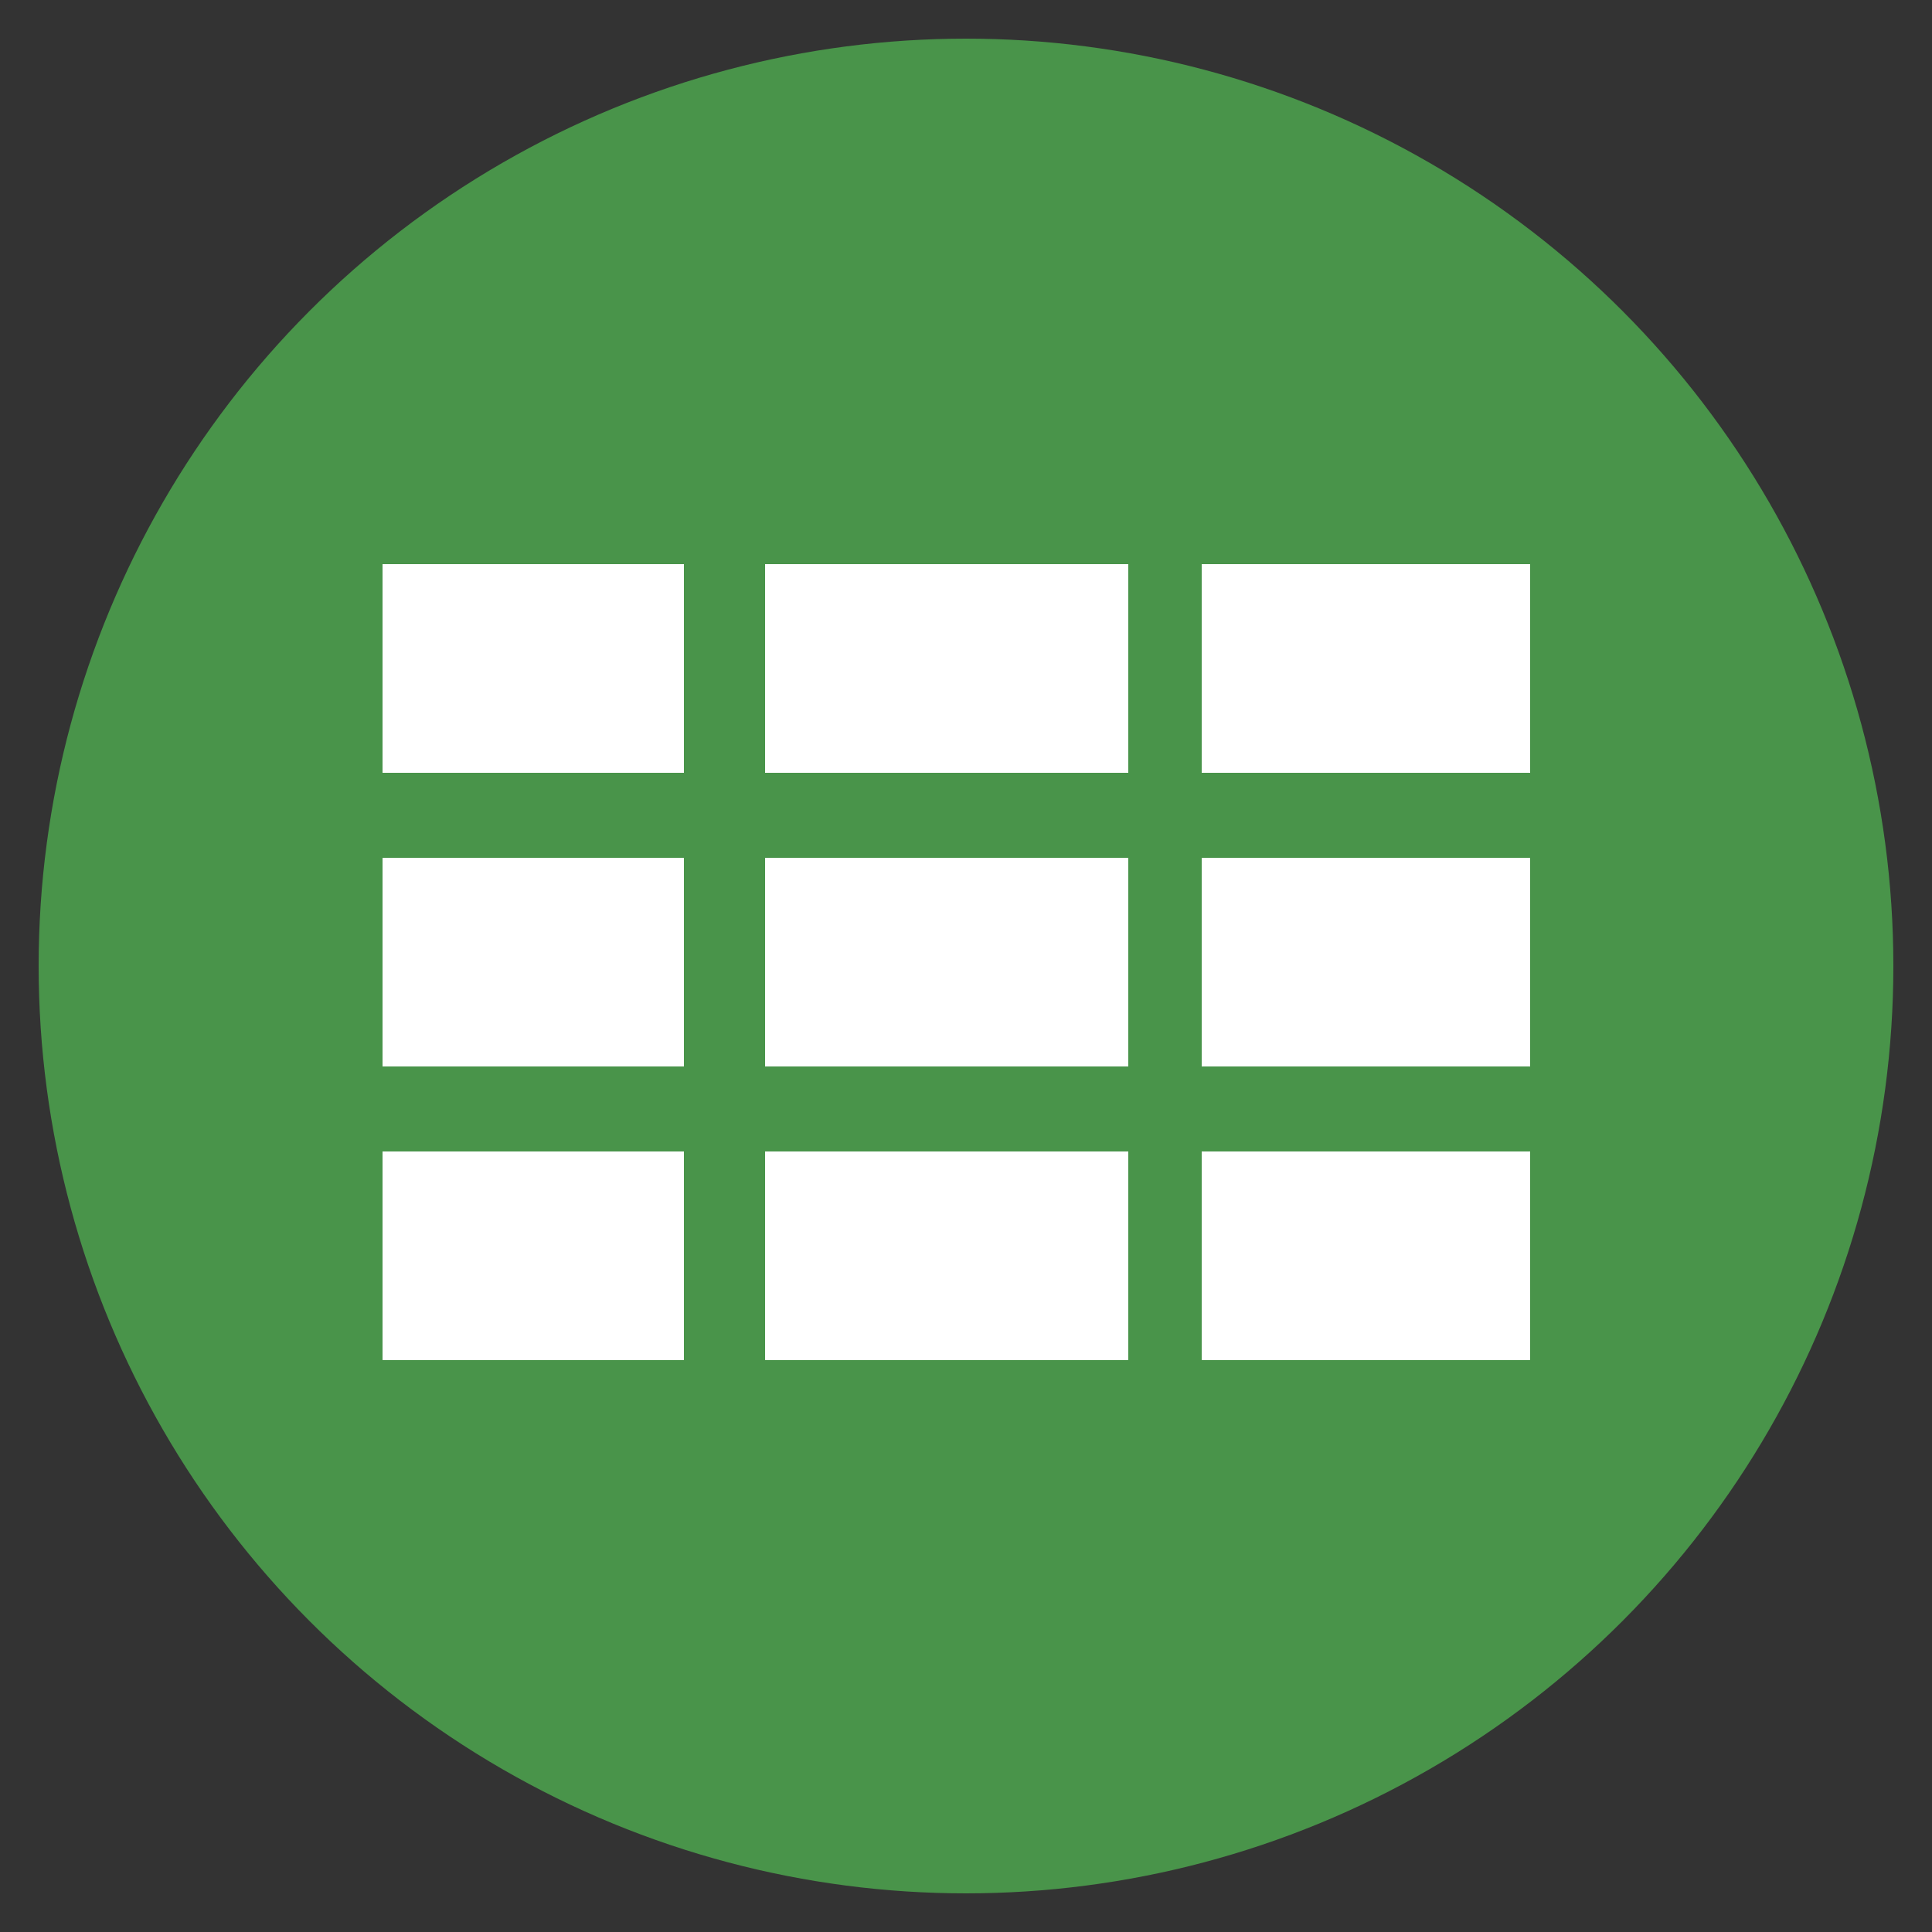 <?xml version="1.0" encoding="utf-8"?>
<!-- Generator: Adobe Illustrator 21.1.0, SVG Export Plug-In . SVG Version: 6.00 Build 0)  -->
<svg version="1.1" xmlns="http://www.w3.org/2000/svg" xmlns:xlink="http://www.w3.org/1999/xlink" x="0px" y="0px"
	 viewBox="0 0 50 50" style="enable-background:new 0 0 50 50;" xml:space="preserve">
<rect x="0" y="0" width="50" height="50" fill="#333333" stroke="none"/>
<style type="text/css">
	.st0{fill:#D7D8D9;}
	.st1{fill:#49944A;}
	.st2{fill:#FFFFFF;}
</style>
<g id="Layer_3">
</g>
<g id="Layer_1">
	<path class="st0" d="M35.2,3.3C35.2,3.3,35.1,3.2,35.2,3.3C35.1,3.2,35.2,3.3,35.2,3.3L35.2,3.3z"/>
	<g id="Layer_2_1_">
	</g>
	<g>
		<g>
			<g>
				<g>
					<g>
						<circle class="st1" cx="25" cy="25" r="24"/>
					</g>
				</g>
			</g>
		</g>
	</g>
	<rect x="9.9" y="14.6" class="st2" width="7.8" height="5.4"/>
	<rect x="9.9" y="22.2" class="st2" width="7.8" height="5.4"/>
	<rect x="9.9" y="29.8" class="st2" width="7.8" height="5.4"/>
	<rect x="19.8" y="14.6" class="st2" width="9.4" height="5.4"/>
	<rect x="19.8" y="22.2" class="st2" width="9.4" height="5.4"/>
	<rect x="19.8" y="29.8" class="st2" width="9.4" height="5.4"/>
	<rect x="31.1" y="14.6" class="st2" width="8.5" height="5.4"/>
	<rect x="31.1" y="22.2" class="st2" width="8.5" height="5.4"/>
	<rect x="31.1" y="29.8" class="st2" width="8.5" height="5.4"/>
</g>
<g id="Layer_2">
</g>
</svg>
